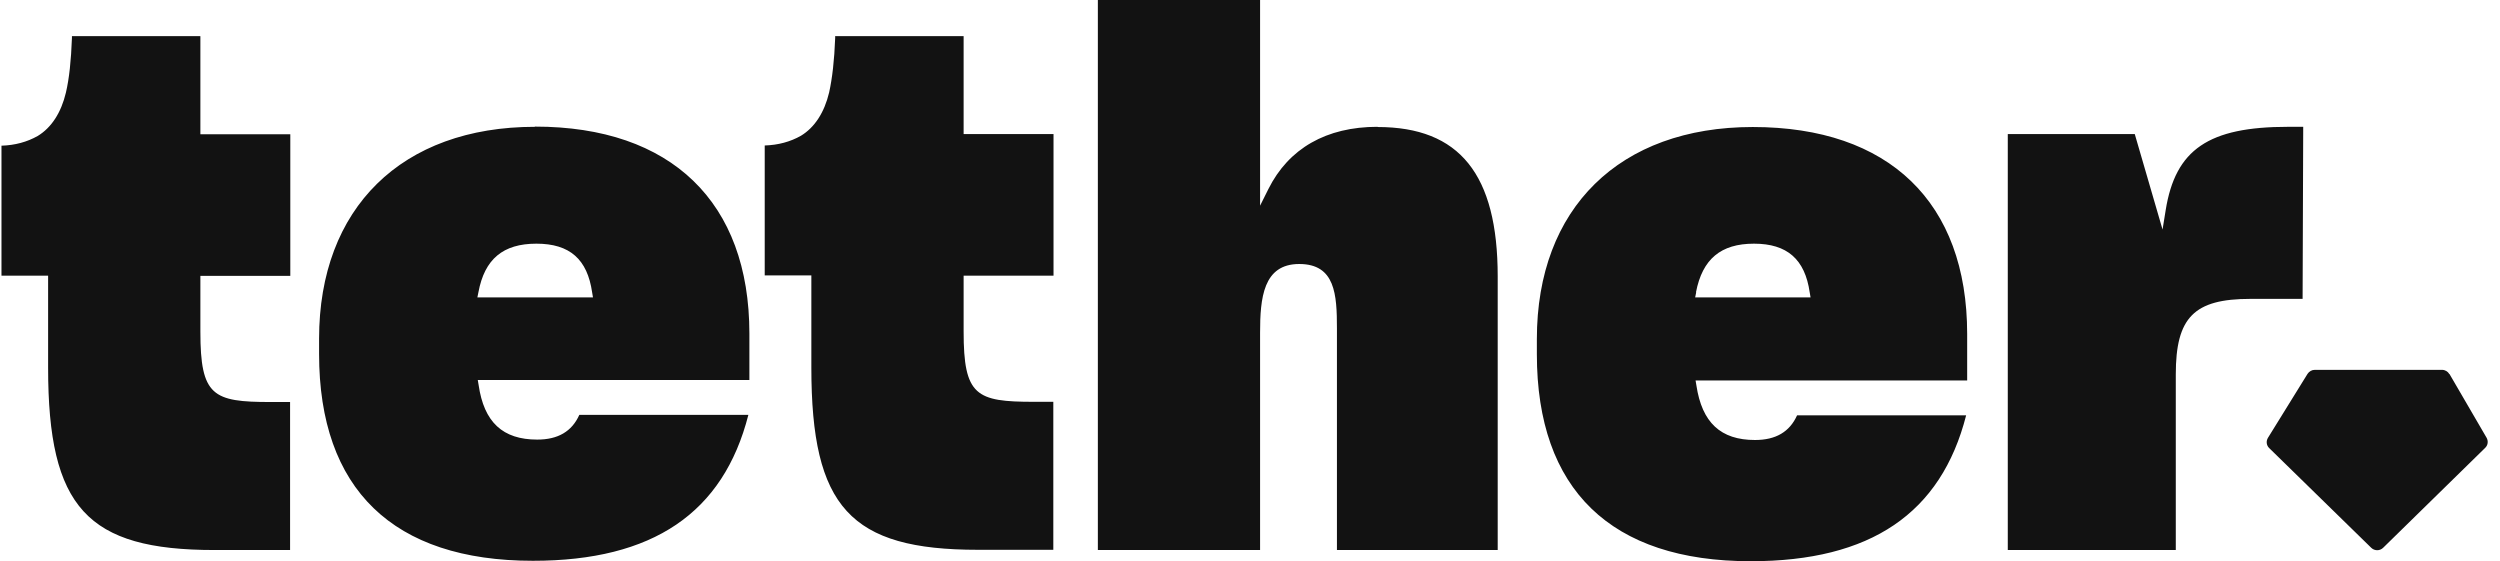 <svg width="98" height="22" viewBox="0 0 98 22" fill="none" xmlns="http://www.w3.org/2000/svg">
<path fill-rule="evenodd" clip-rule="evenodd" d="M54 4.971C51.994 4.971 50.516 5.817 49.72 7.412L49.395 8.063V0H43.036V21.561H49.395V13.05C49.395 11.683 49.517 10.349 50.93 10.349C52.343 10.349 52.408 11.545 52.408 12.879V21.561H58.71V10.837C58.71 6.834 57.216 4.979 54 4.979V4.971ZM20.971 4.971C15.749 4.971 12.508 8.152 12.508 13.278V13.872C12.508 19.177 15.408 21.983 20.89 21.983C25.592 21.983 28.353 20.112 29.336 16.264H22.709C22.416 16.915 21.872 17.232 21.06 17.232C19.704 17.232 18.973 16.549 18.762 15.092L18.729 14.897H29.376V13.075C29.376 7.924 26.314 4.963 20.971 4.963V4.971ZM18.713 11.659L18.754 11.456C18.997 10.154 19.72 9.552 21.028 9.552C22.335 9.552 23.025 10.162 23.212 11.464L23.245 11.659H18.721H18.713ZM60.245 13.286C60.245 8.16 63.486 4.979 68.708 4.979C74.052 4.979 77.113 7.933 77.113 13.091V14.913H66.466L66.499 15.109C66.718 16.565 67.449 17.248 68.797 17.248C69.609 17.248 70.153 16.931 70.446 16.28H77.073C76.09 20.128 73.329 22 68.627 22C63.145 22 60.245 19.193 60.245 13.888V13.294V13.286ZM66.491 11.456L66.45 11.659H70.974L70.941 11.464C70.754 10.162 70.056 9.552 68.757 9.552C67.457 9.552 66.734 10.154 66.483 11.456H66.491ZM90.286 4.971H89.693C86.575 4.971 85.275 5.858 84.894 8.242L84.772 8.998L83.683 5.256H78.705V21.561H85.291V14.677C85.291 12.44 86.006 11.716 88.215 11.716H90.262L90.286 4.971ZM96.02 14.661L97.474 17.159C97.547 17.289 97.53 17.452 97.417 17.558L93.421 21.471C93.291 21.601 93.08 21.601 92.95 21.471L88.954 17.566C88.841 17.46 88.824 17.289 88.906 17.159L90.457 14.653C90.522 14.555 90.627 14.498 90.741 14.498H95.727C95.849 14.498 95.955 14.563 96.012 14.661H96.02ZM7.847 1.416H2.82V1.489C2.787 2.376 2.714 3.075 2.584 3.629C2.397 4.418 2.016 5.004 1.48 5.329C1.065 5.565 0.586 5.695 0.058 5.711V10.805H1.886V14.417C1.886 19.893 3.412 21.561 8.415 21.561H11.371V15.759H10.608C8.342 15.759 7.855 15.524 7.855 13.001V10.813H11.38V5.264H7.855V1.424L7.847 1.416ZM32.747 1.416H37.774V5.256H41.298V10.805H37.774V12.993C37.774 15.515 38.261 15.751 40.527 15.751H41.29V21.552H38.334C33.331 21.552 31.805 19.884 31.805 14.409V10.796H29.977V5.703C30.505 5.687 30.984 5.557 31.398 5.321C31.934 4.996 32.316 4.41 32.503 3.621C32.625 3.067 32.706 2.368 32.739 1.489V1.408L32.747 1.416Z" fill="#121212"/>
</svg>
